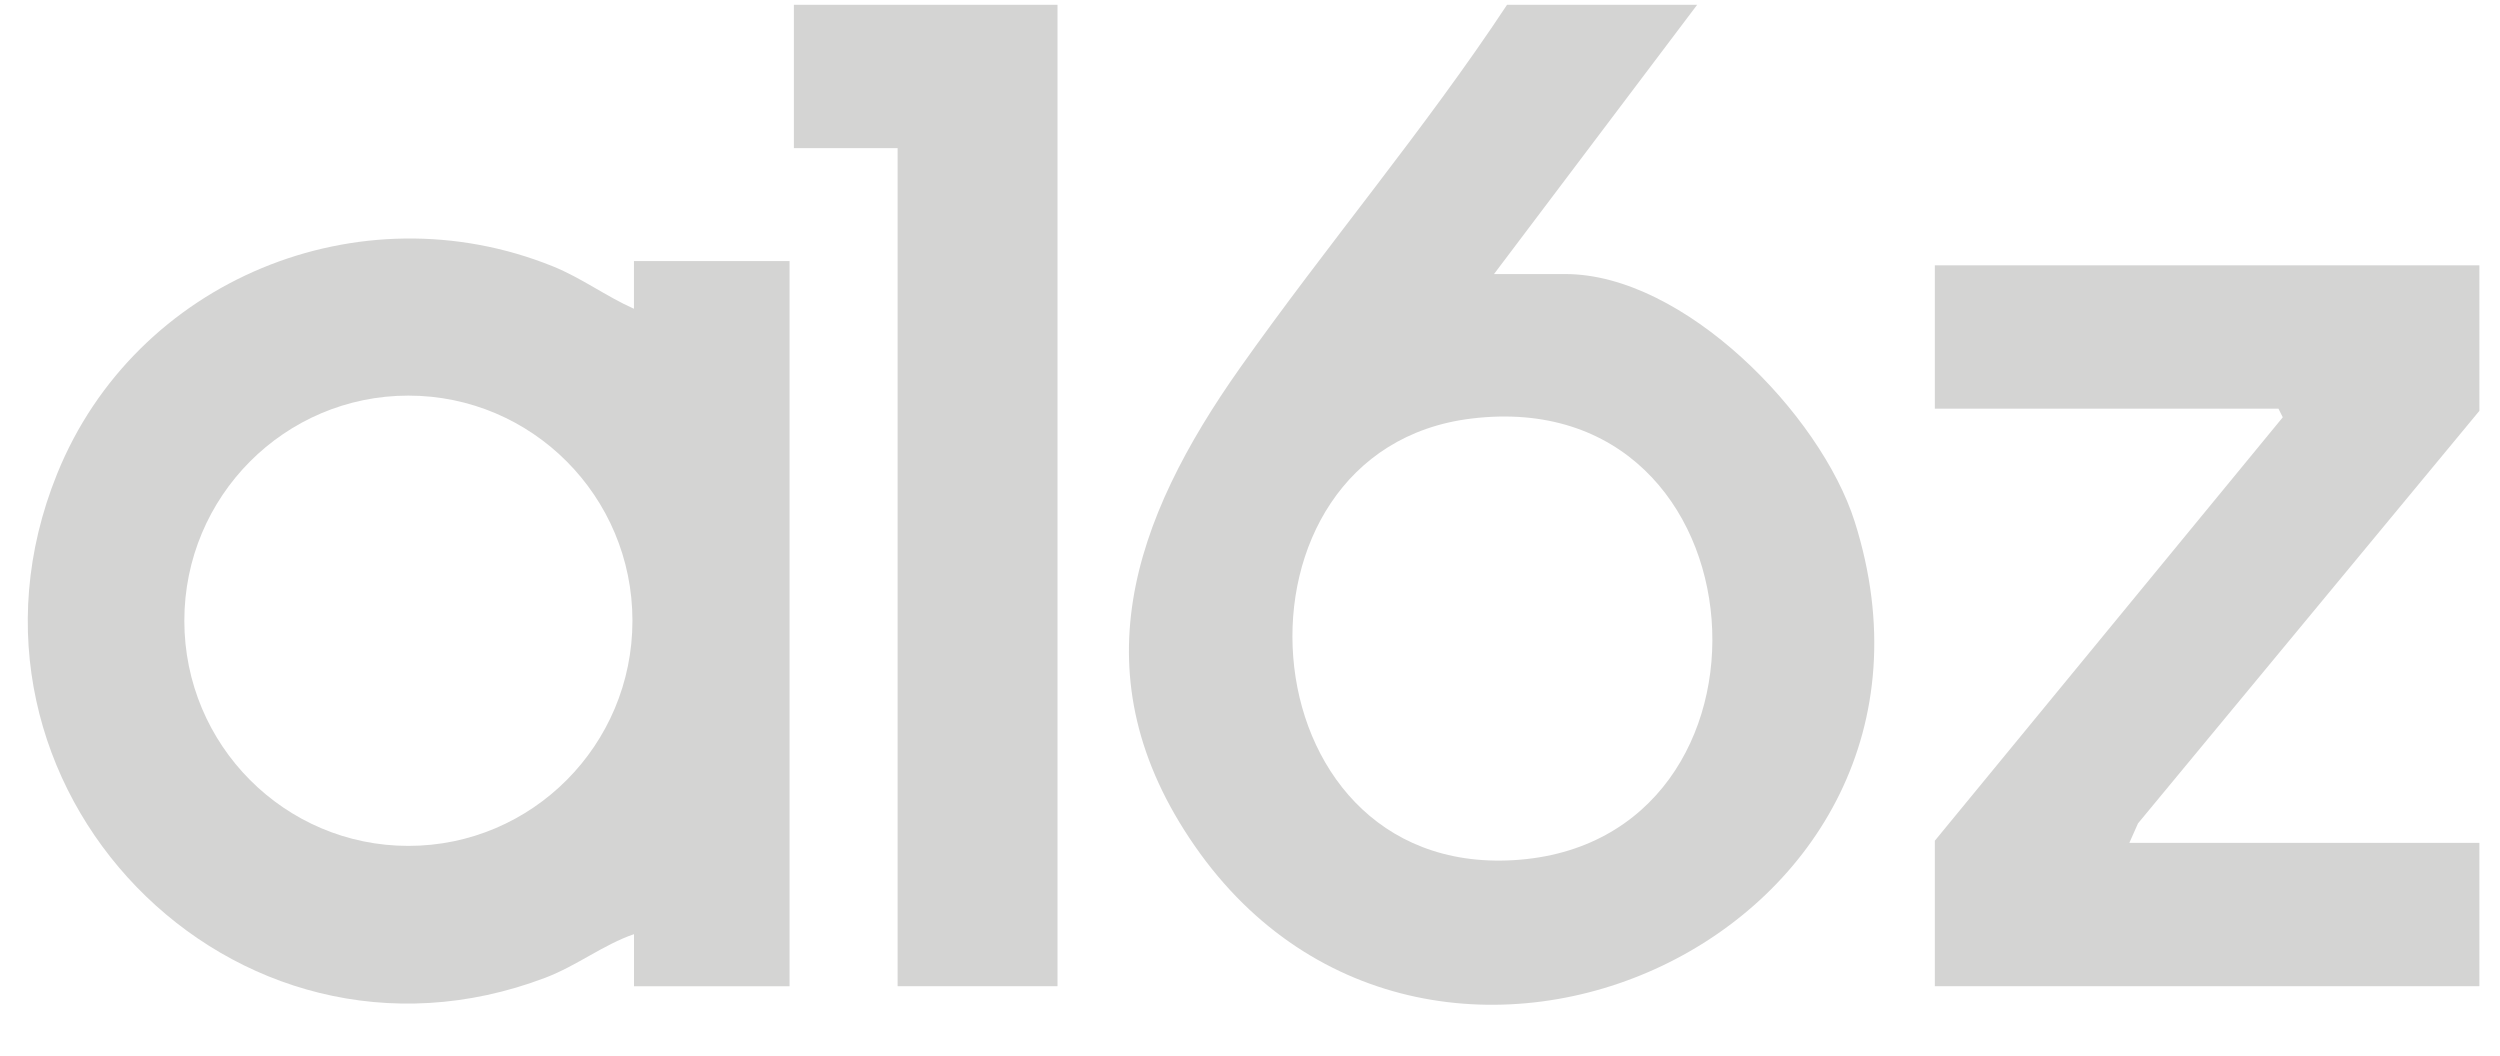 <svg xmlns="http://www.w3.org/2000/svg" width="45" height="19" viewBox="0 0 45 19" fill="none"><g clip-path="url(#clip0_1344_768)"><path d="M11.412 17.752V16.815C10.866 17.001 10.386 17.382 9.819 17.598C4.186 19.739 -1.239 14.133 1.028 8.53C2.44 5.039 6.47 3.387 9.954 4.795C10.466 5.002 10.909 5.334 11.411 5.558V4.699H14.212V17.753H11.412V17.752ZM11.384 11.173C11.384 8.935 9.578 7.121 7.351 7.121C5.124 7.121 3.318 8.935 3.318 11.173C3.318 13.411 5.124 15.226 7.351 15.226C9.578 15.226 11.384 13.411 11.384 11.173Z" fill="#D4D4D3"></path><path d="M30.549 0.086L26.892 4.933H28.176C30.309 4.933 32.77 7.452 33.385 9.391C35.729 16.792 25.758 21.359 21.507 15.229C19.386 12.172 20.391 9.356 22.317 6.627C23.875 4.421 25.642 2.334 27.127 0.086H30.549L30.549 0.086ZM26.486 7.534C21.851 8.096 22.315 15.772 27.242 15.483C32.37 15.183 31.878 6.88 26.486 7.534Z" fill="#D4D4D3"></path><path d="M44.629 4.776V7.395L38.484 14.821L38.328 15.172H44.629V17.752H34.827V15.133L41.09 7.511L41.012 7.356H34.827V4.776H44.629Z" fill="#D4D4D3"></path><path d="M19.035 0.086V17.752H16.157V2.666H14.29V0.086H19.035Z" fill="#D4D4D3"></path></g><defs><clipPath id="clip0_1344_768"><rect width="44.129" height="18" fill="white" transform="translate(0.5 0.086)"></rect></clipPath></defs></svg>